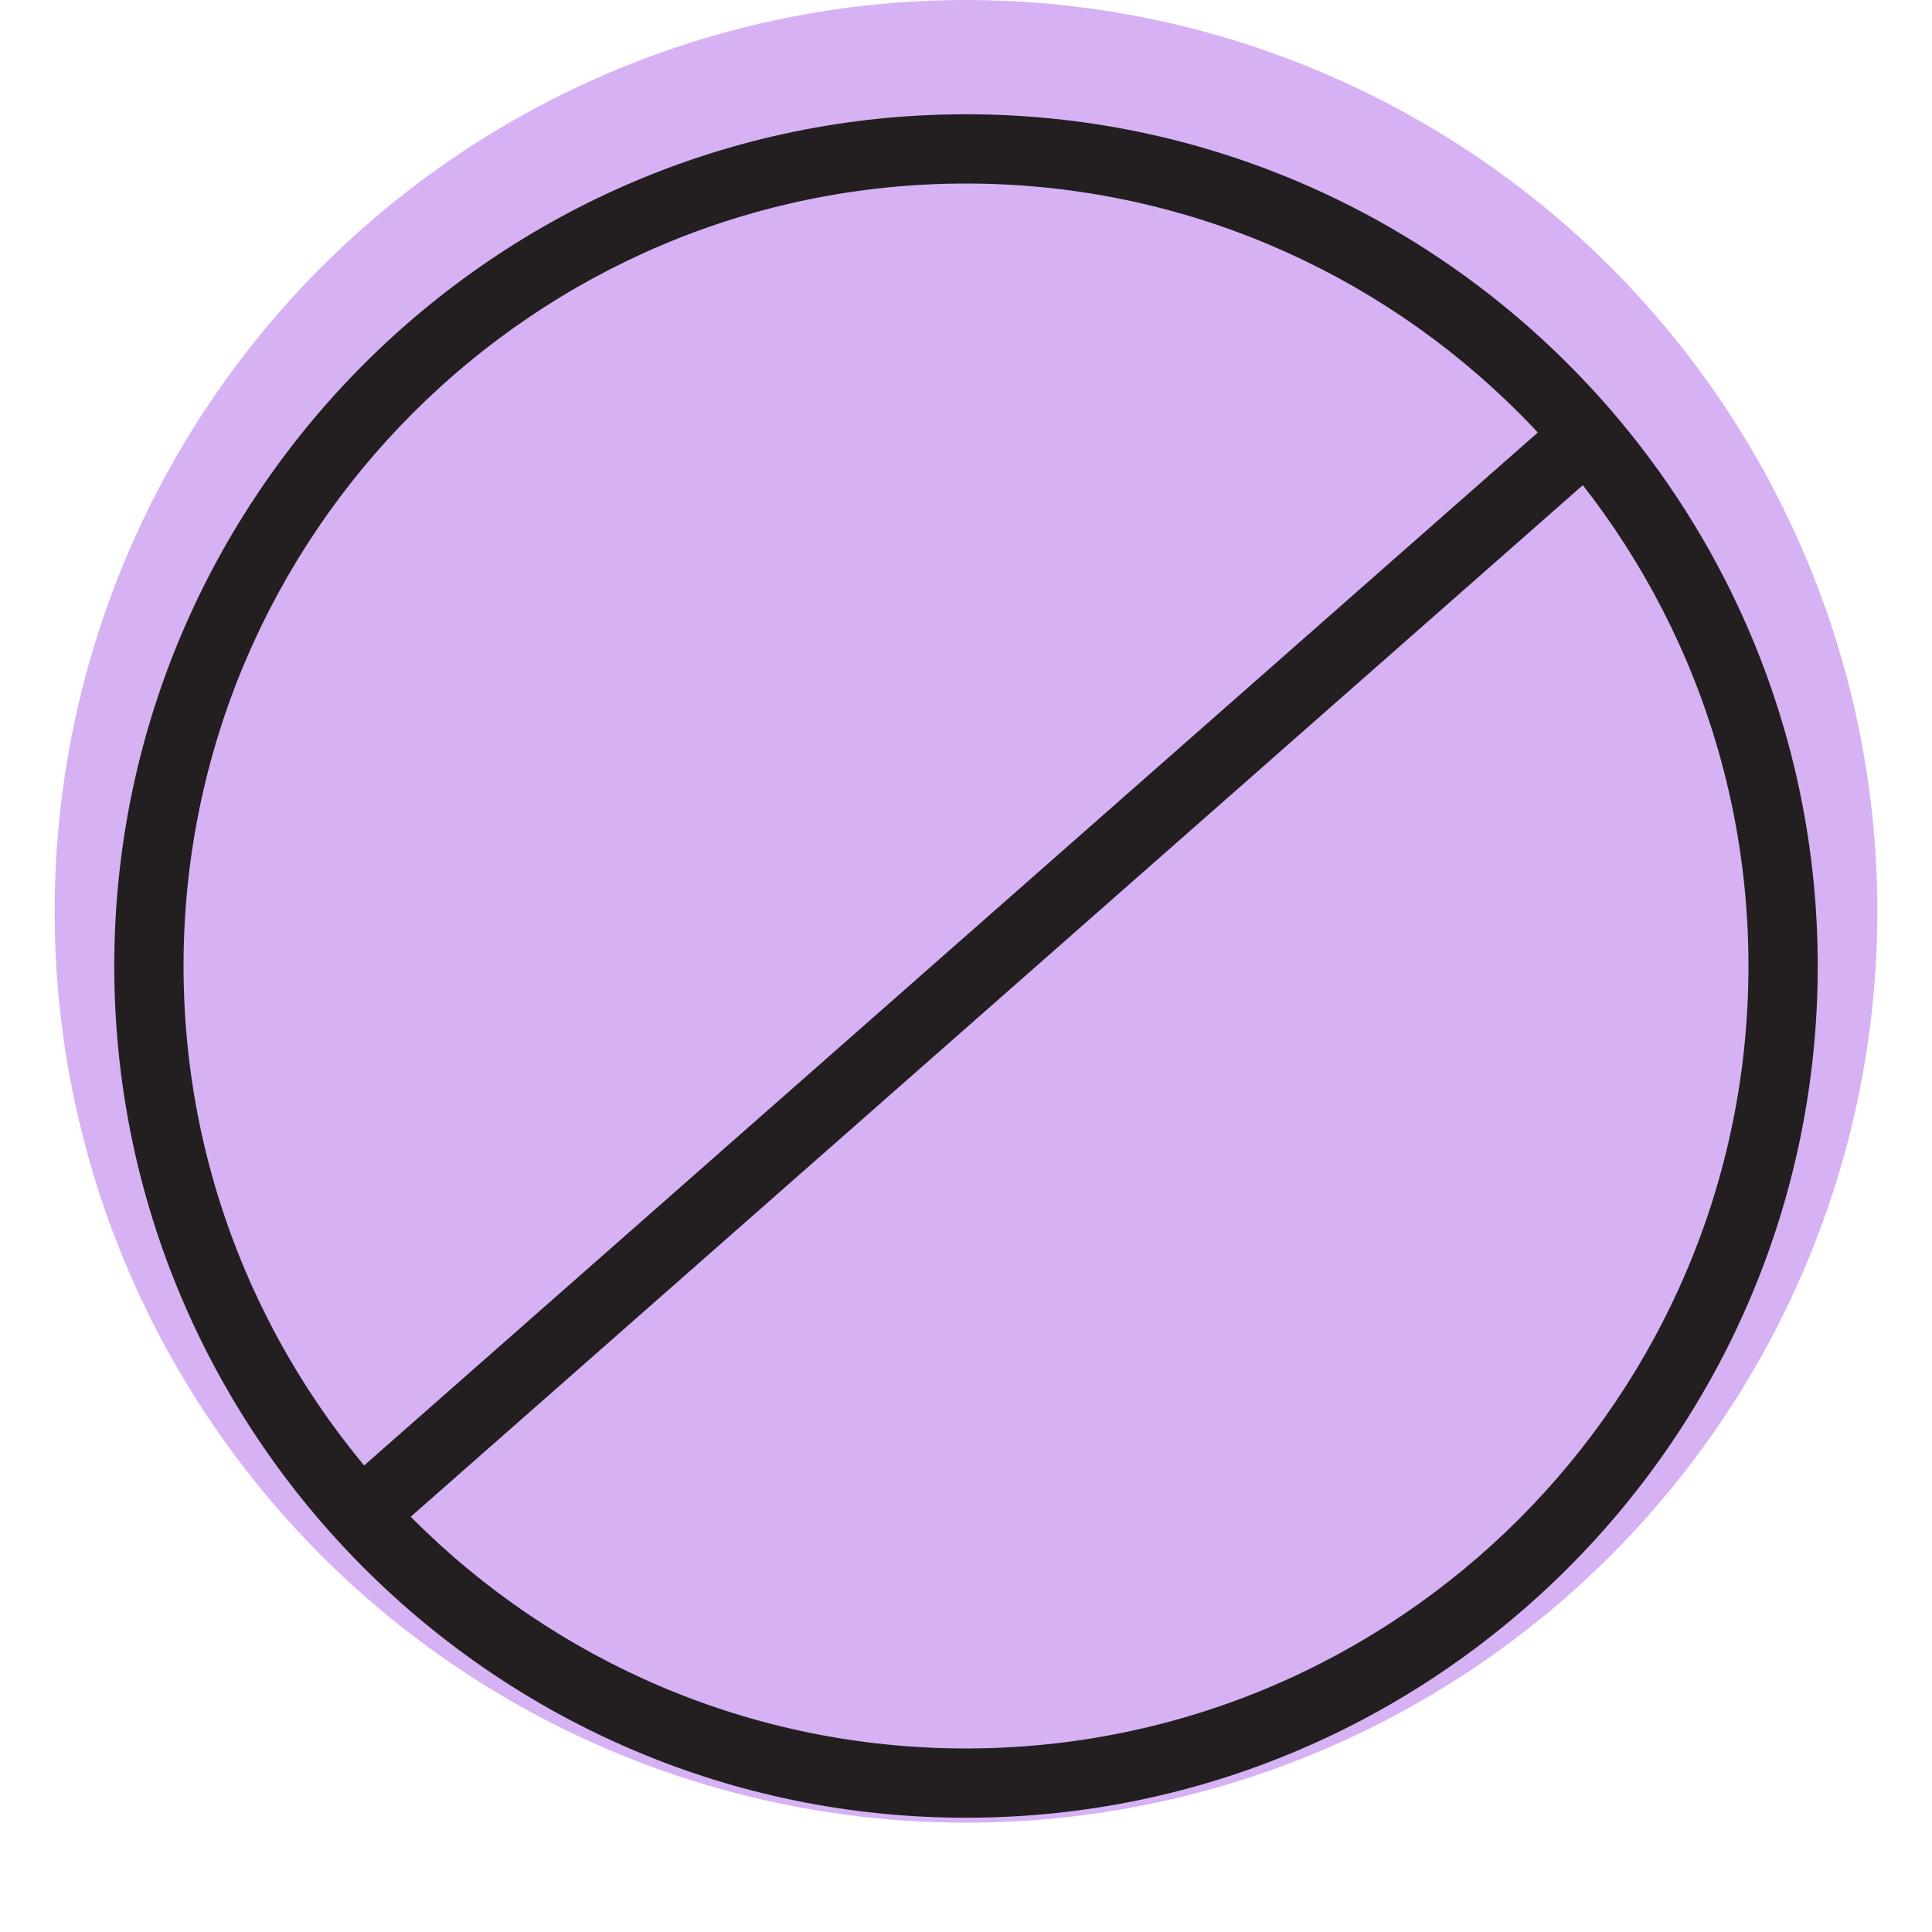 <svg version="1.1" id="Layer_1" xmlns="http://www.w3.org/2000/svg" x="0" y="0" viewBox="0 0 128 128" style="enable-background:new 0 0 128 128" xml:space="preserve"><style>.st1{fill:#231f20}</style><circle cx="64" cy="60.38" r="60.38" style="fill:#d6b2f5"/><path class="st1" d="M64 120.43C32.88 120.43 7.57 95.12 7.57 64S32.88 7.57 64 7.57 120.43 32.88 120.43 64 95.12 120.43 64 120.43zm0-108.27c-28.58 0-51.84 23.25-51.84 51.84 0 28.58 23.25 51.84 51.84 51.84 28.58 0 51.84-23.25 51.84-51.84 0-28.58-23.26-51.84-51.84-51.84z"/><path transform="rotate(-41.351 64.521 64.596)" class="st1" d="M10.4 62.3h108.25v4.59H10.4z"/></svg>